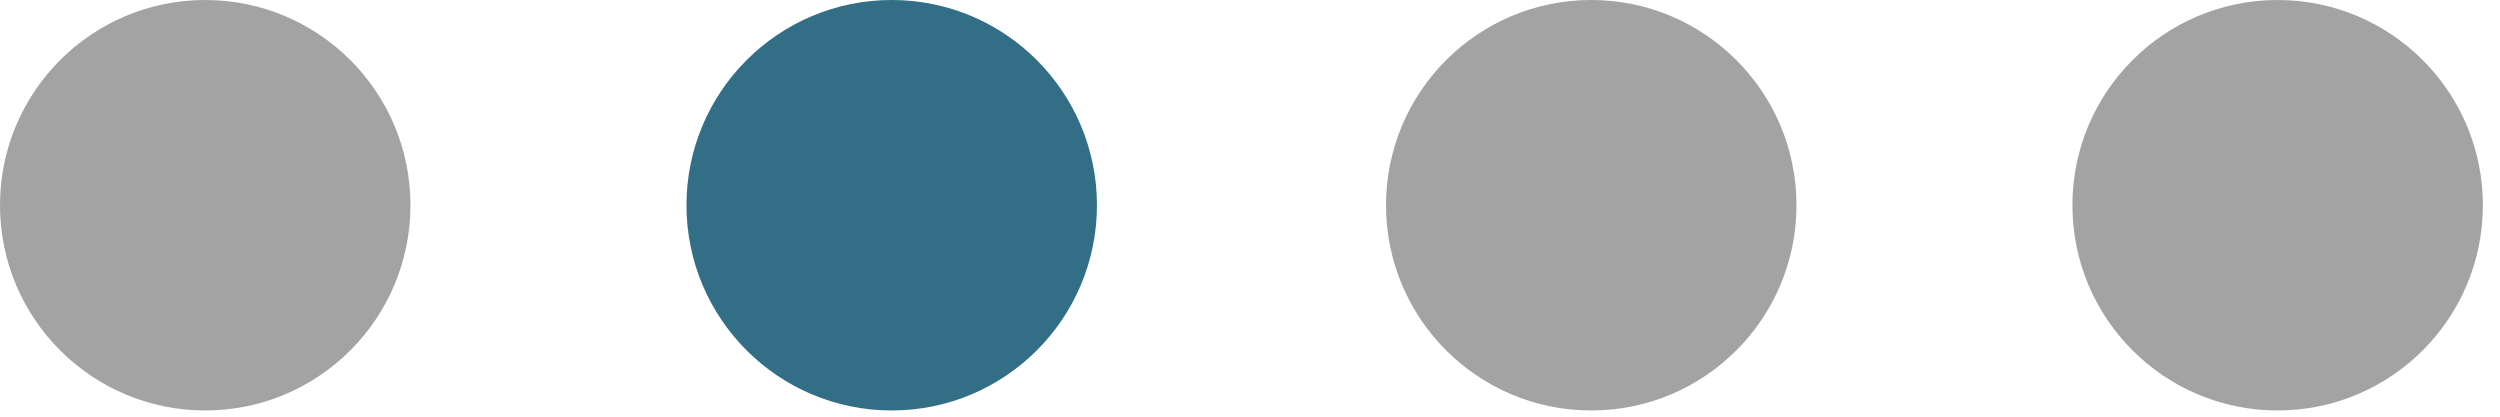 <?xml version="1.0" encoding="UTF-8"?> <svg xmlns="http://www.w3.org/2000/svg" width="54" height="9" viewBox="0 0 54 9" fill="none"><circle cx="19.261" cy="4.433" r="4.433" fill="#326E86"></circle><circle cx="34.371" cy="4.433" r="4.433" fill="#A3A3A3"></circle><circle cx="4.433" cy="4.433" r="4.433" fill="#A3A3A3"></circle><circle cx="49.197" cy="4.433" r="4.433" fill="#A3A3A3"></circle></svg> 